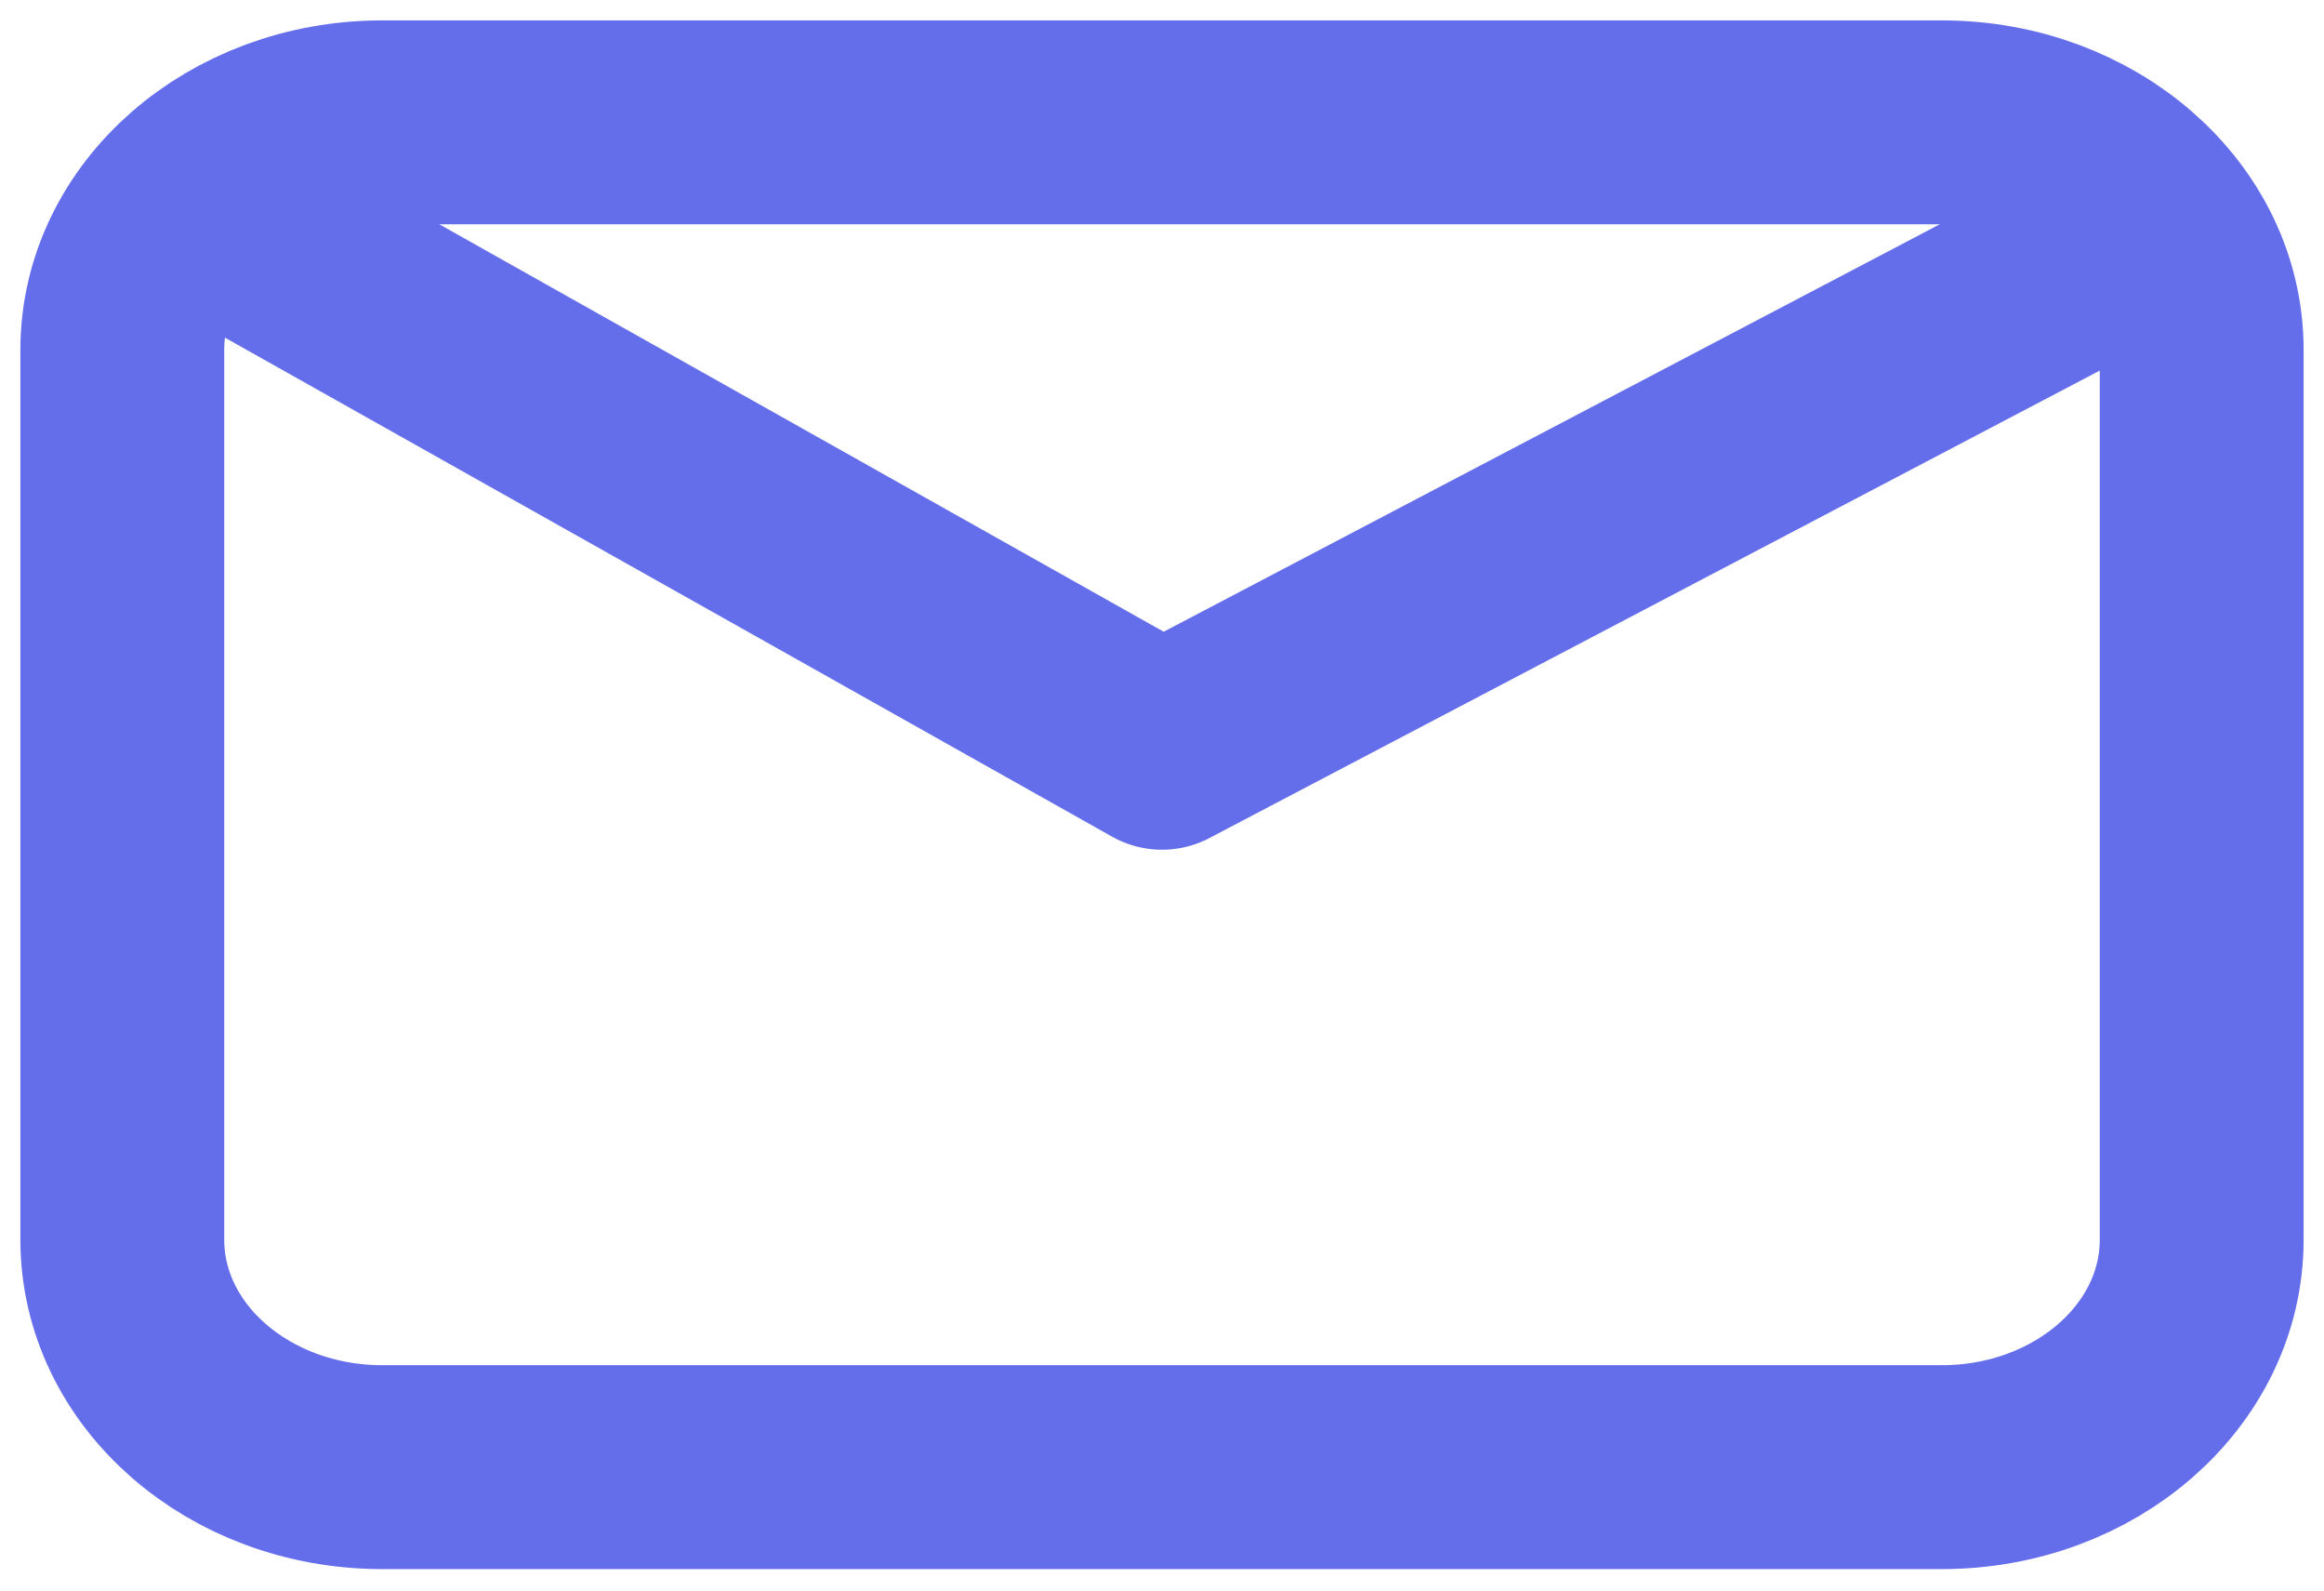 <svg width="57" height="39" viewBox="0 0 57 39" fill="none" xmlns="http://www.w3.org/2000/svg">
<path d="M6.188 5.788L28.5 18.335L52.406 5.788M9.375 35.974C5.854 35.974 3 33.477 3 30.398V8.576C3 5.497 5.854 3 9.375 3H47.625C51.146 3 54 5.497 54 8.576V30.398C54 33.477 51.146 35.974 47.625 35.974H9.375Z" stroke="#646EEB" stroke-width="5" stroke-linecap="round" stroke-linejoin="round"/>
</svg>
